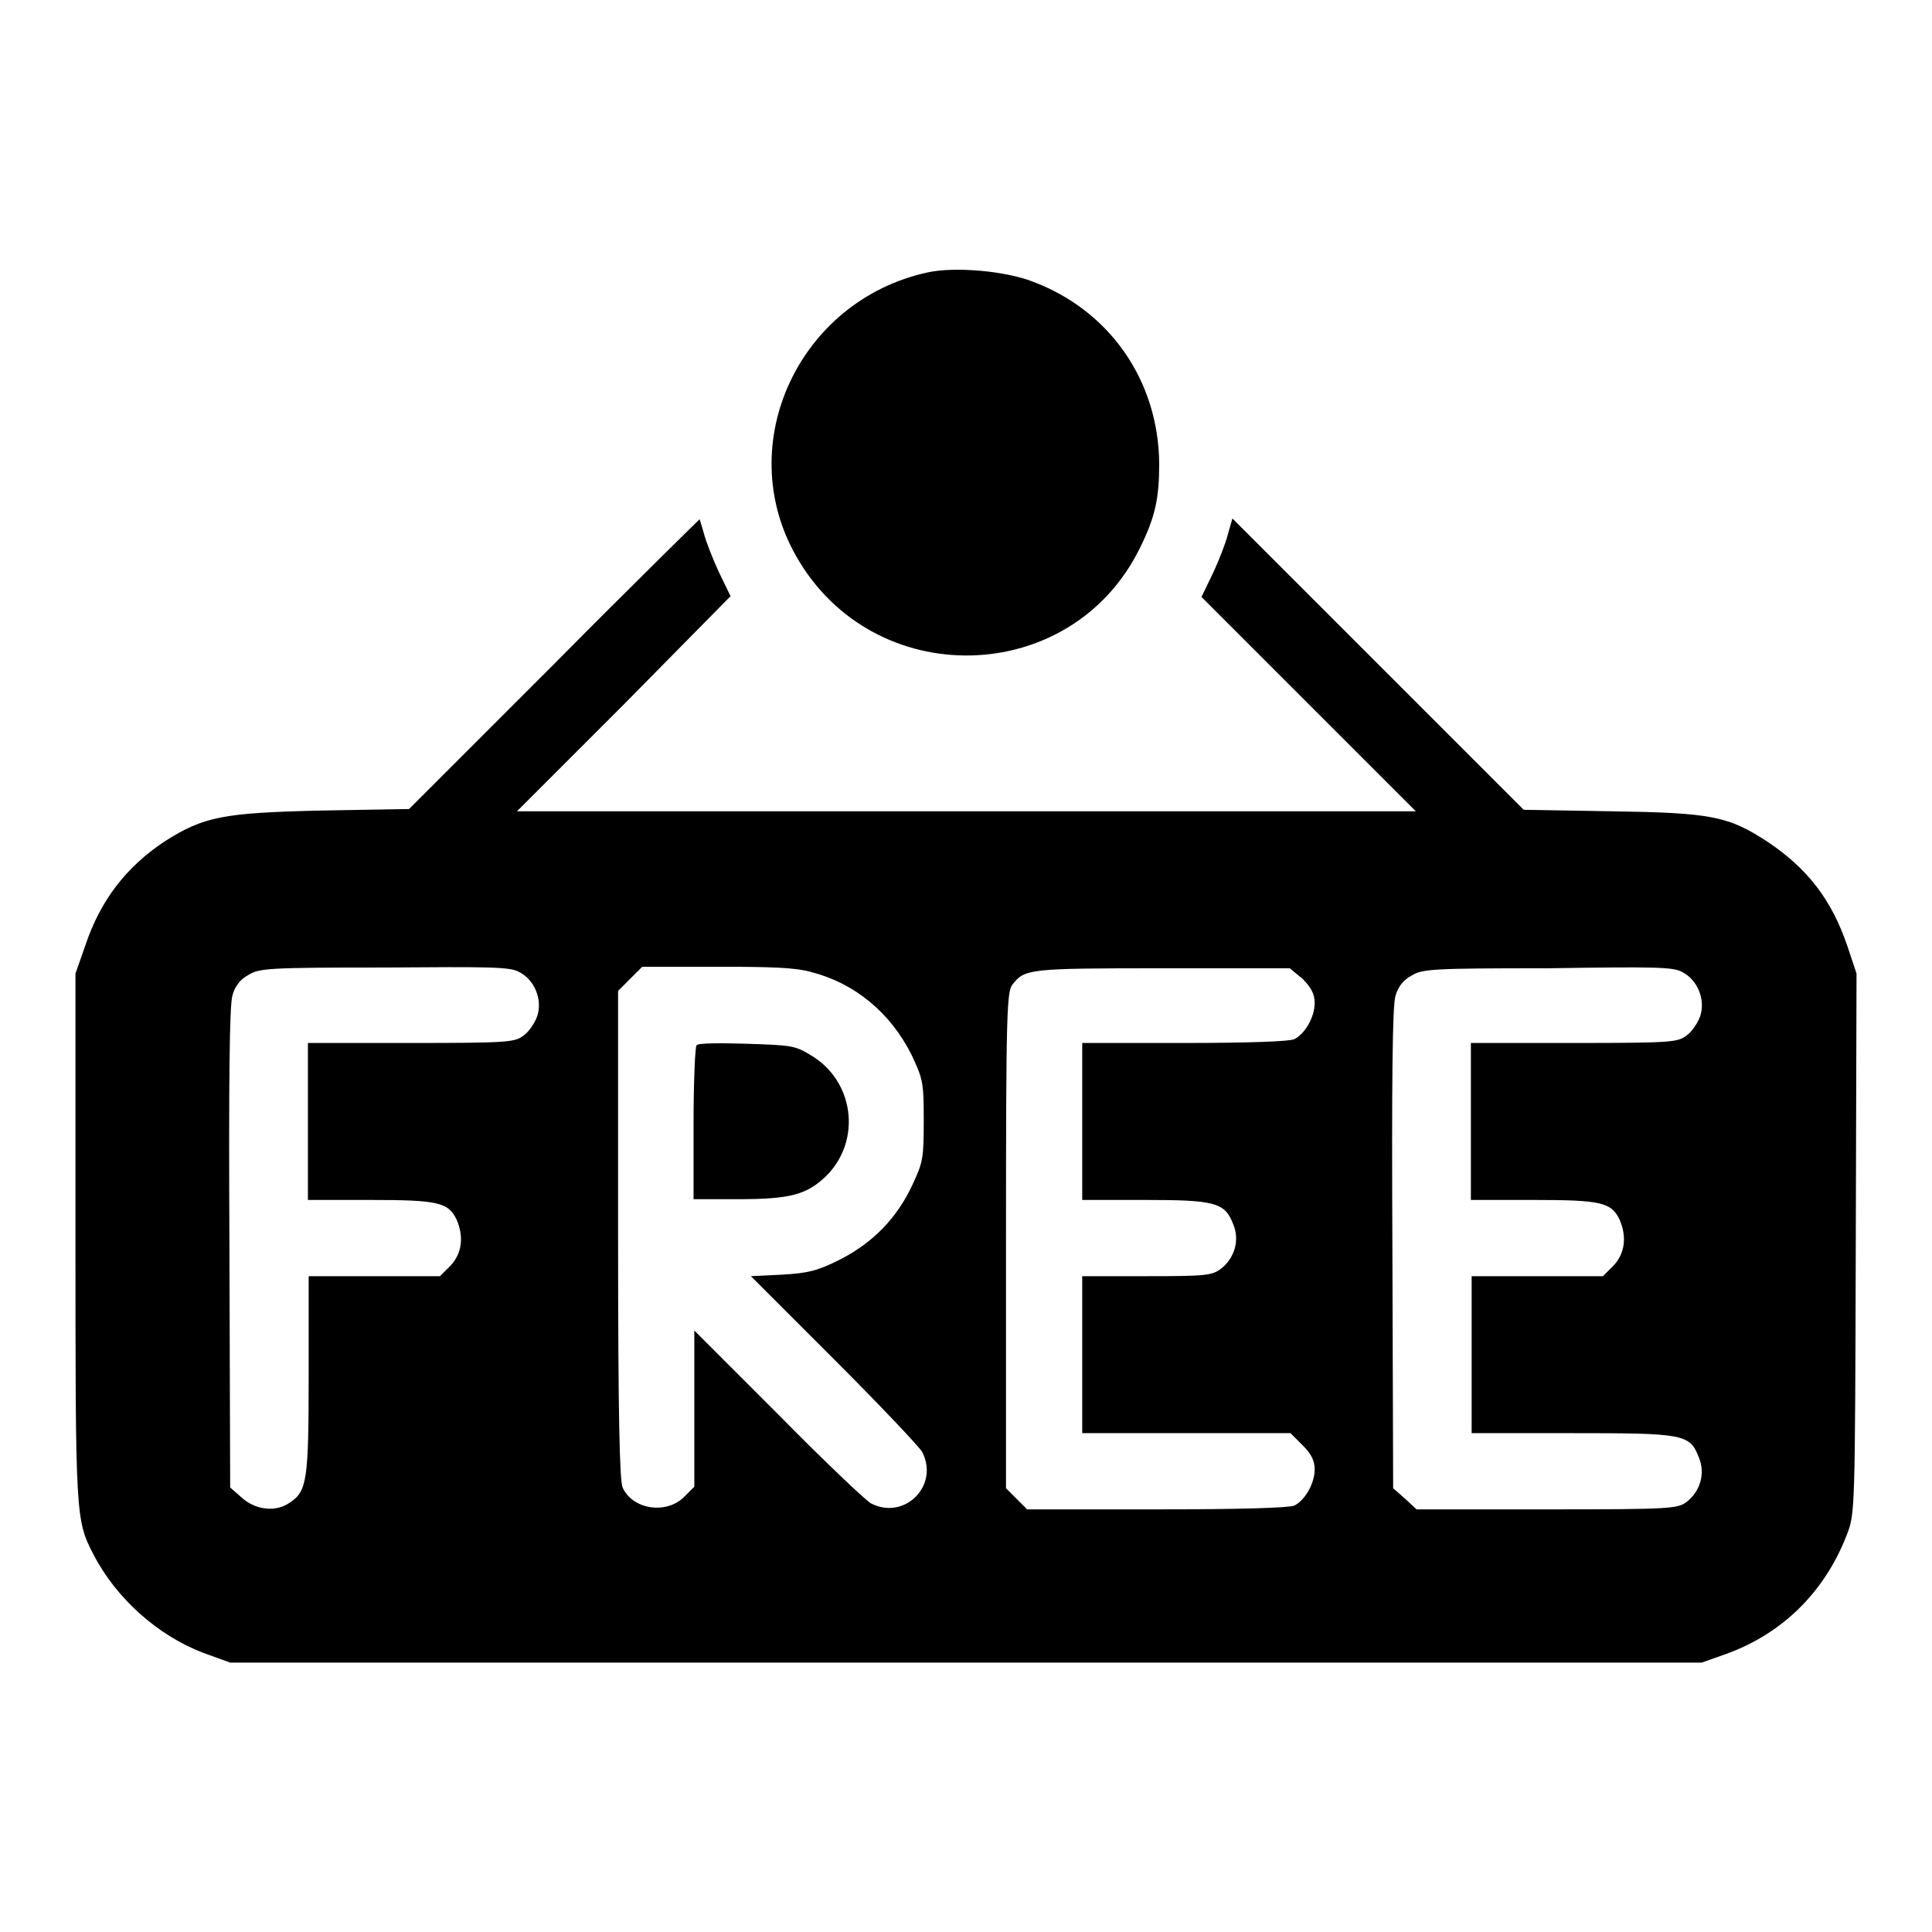 <?xml version="1.0" encoding="utf-8"?>
<!-- Svg Vector Icons : http://www.onlinewebfonts.com/icon -->
<!DOCTYPE svg PUBLIC "-//W3C//DTD SVG 1.1//EN" "http://www.w3.org/Graphics/SVG/1.1/DTD/svg11.dtd">
<svg version="1.1" xmlns="http://www.w3.org/2000/svg" xmlns:xlink="http://www.w3.org/1999/xlink" x="0px" y="0px" viewBox="0 0 256 256" enable-background="new 0 0 256 256" xml:space="preserve">
<g><g><g><path fill="#000000" d="M122.9,36.1c-17,3.7-25.9,22.7-17.4,37.6c10.2,18,36.4,17.4,45.5-1c2.1-4.2,2.6-6.7,2.6-11.3c-0.1-11-6.6-20.3-16.8-24.1C133.2,35.9,126.5,35.3,122.9,36.1z"/><path fill="#000000" d="M73.4,88l-19.2,19.2l-11.6,0.2c-13.1,0.3-15.6,0.8-20.8,4.1c-5.1,3.4-8.5,7.8-10.5,13.8L10,129v34.8c0,37.1,0,37.6,2.4,42.2c3,5.8,8.5,10.7,14.5,13l3.6,1.3H128h97.5l3.1-1.1c7.6-2.7,13.2-8.3,16.1-15.8c1.1-2.8,1.1-3,1.2-38.5L246,129l-1.2-3.6c-2.1-6.2-5.3-10.3-10.5-13.8c-5.3-3.5-7.6-3.9-20.8-4.1l-11.6-0.2L182.6,88l-19.3-19.3l-0.6,2.1c-0.3,1.2-1.2,3.5-2,5.2l-1.5,3.1l14.2,14.2l14.2,14.2H128H68.5l14.2-14.2L96.8,79l-1.5-3.1c-0.8-1.7-1.7-4-2-5.1c-0.3-1.1-0.6-2-0.6-2S83.9,77.4,73.4,88z M68.8,128.8c2,1,3.1,3.6,2.4,5.8c-0.3,0.9-1.1,2.1-1.8,2.6c-1.2,0.9-1.9,1-14.9,1H40.8v10.4v10.4H49c9,0,10.4,0.3,11.5,2.6c1,2.3,0.7,4.5-0.8,6.1l-1.4,1.4h-8.7h-8.7v13c0,14-0.2,15.5-2.5,17c-1.8,1.3-4.5,1-6.3-0.6l-1.6-1.4l-0.1-31.7c-0.1-22.1,0-32.2,0.4-33.5c0.3-1.2,1.1-2.2,2.1-2.7c1.4-0.9,2.6-1,18.1-1C64.9,128.1,67.6,128.1,68.8,128.8z M107.5,128.8c5.8,1.5,10.5,5.4,13.3,11c1.5,3.2,1.6,3.6,1.6,8.7c0,5-0.1,5.5-1.5,8.5c-2.1,4.5-5.3,7.7-9.6,9.9c-3,1.5-4.2,1.8-7.7,2l-4.1,0.2l11.1,11.1c6.1,6.1,11.3,11.6,11.6,12.2c2.3,4.5-2.4,9.1-6.8,6.8c-0.6-0.3-6.1-5.5-12.2-11.7l-11.2-11.2v10.3V197l-1.4,1.4c-2.4,2.3-6.8,1.6-8.1-1.3c-0.4-0.9-0.6-9.5-0.6-33.5v-32.3l1.6-1.6l1.6-1.6h9.8C102.2,128.1,105.4,128.2,107.5,128.8z M172.6,129.7c1.2,1.2,1.6,2.1,1.6,3.2c0,1.9-1.3,4.1-2.7,4.8c-0.7,0.3-6,0.5-14.6,0.5h-13.5v10.4v10.4h8.2c9.3,0,10.7,0.3,11.8,3.2c0.9,2.1,0.2,4.5-1.6,5.9c-1.2,0.9-1.9,1-9.8,1h-8.6v10.4v10.4h13.8H171l1.6,1.6c1.2,1.2,1.6,2.1,1.6,3.2c0,1.9-1.3,4.1-2.7,4.8c-0.8,0.3-7,0.5-18.3,0.5h-17.1l-1.4-1.4l-1.4-1.4v-32.9c0-30.4,0.1-33,0.9-33.9c1.6-2,2.1-2.1,19.7-2.1h17L172.6,129.7z M222.9,128.8c2,1,3.1,3.6,2.4,5.8c-0.3,0.9-1.1,2.1-1.8,2.6c-1.2,0.9-1.9,1-14.9,1h-13.7v10.4v10.4h8.2c9,0,10.4,0.3,11.5,2.6c1,2.3,0.7,4.5-0.8,6.1l-1.4,1.4h-8.7h-8.7v10.4v10.4h13.2c14.9,0,15.7,0.1,16.9,3.2c0.9,2.1,0.2,4.5-1.6,5.9c-1.2,0.9-1.9,1-18.5,1h-17.3l-1.5-1.4l-1.6-1.4l-0.1-31.7c-0.1-22.1,0-32.2,0.4-33.5c0.3-1.2,1.1-2.2,2.1-2.7c1.4-0.9,2.6-1,18.1-1C219,128.1,221.7,128.1,222.9,128.8z"/><path fill="#000000" d="M92.3,138.5c-0.2,0.2-0.4,4.9-0.4,10.4v10h5.8c7.1,0,9.2-0.6,11.8-3.1c4.7-4.7,3.7-12.6-2.1-16c-2.1-1.3-2.7-1.3-8.5-1.5C95.4,138.2,92.5,138.2,92.3,138.5z"/></g></g></g>
</svg>